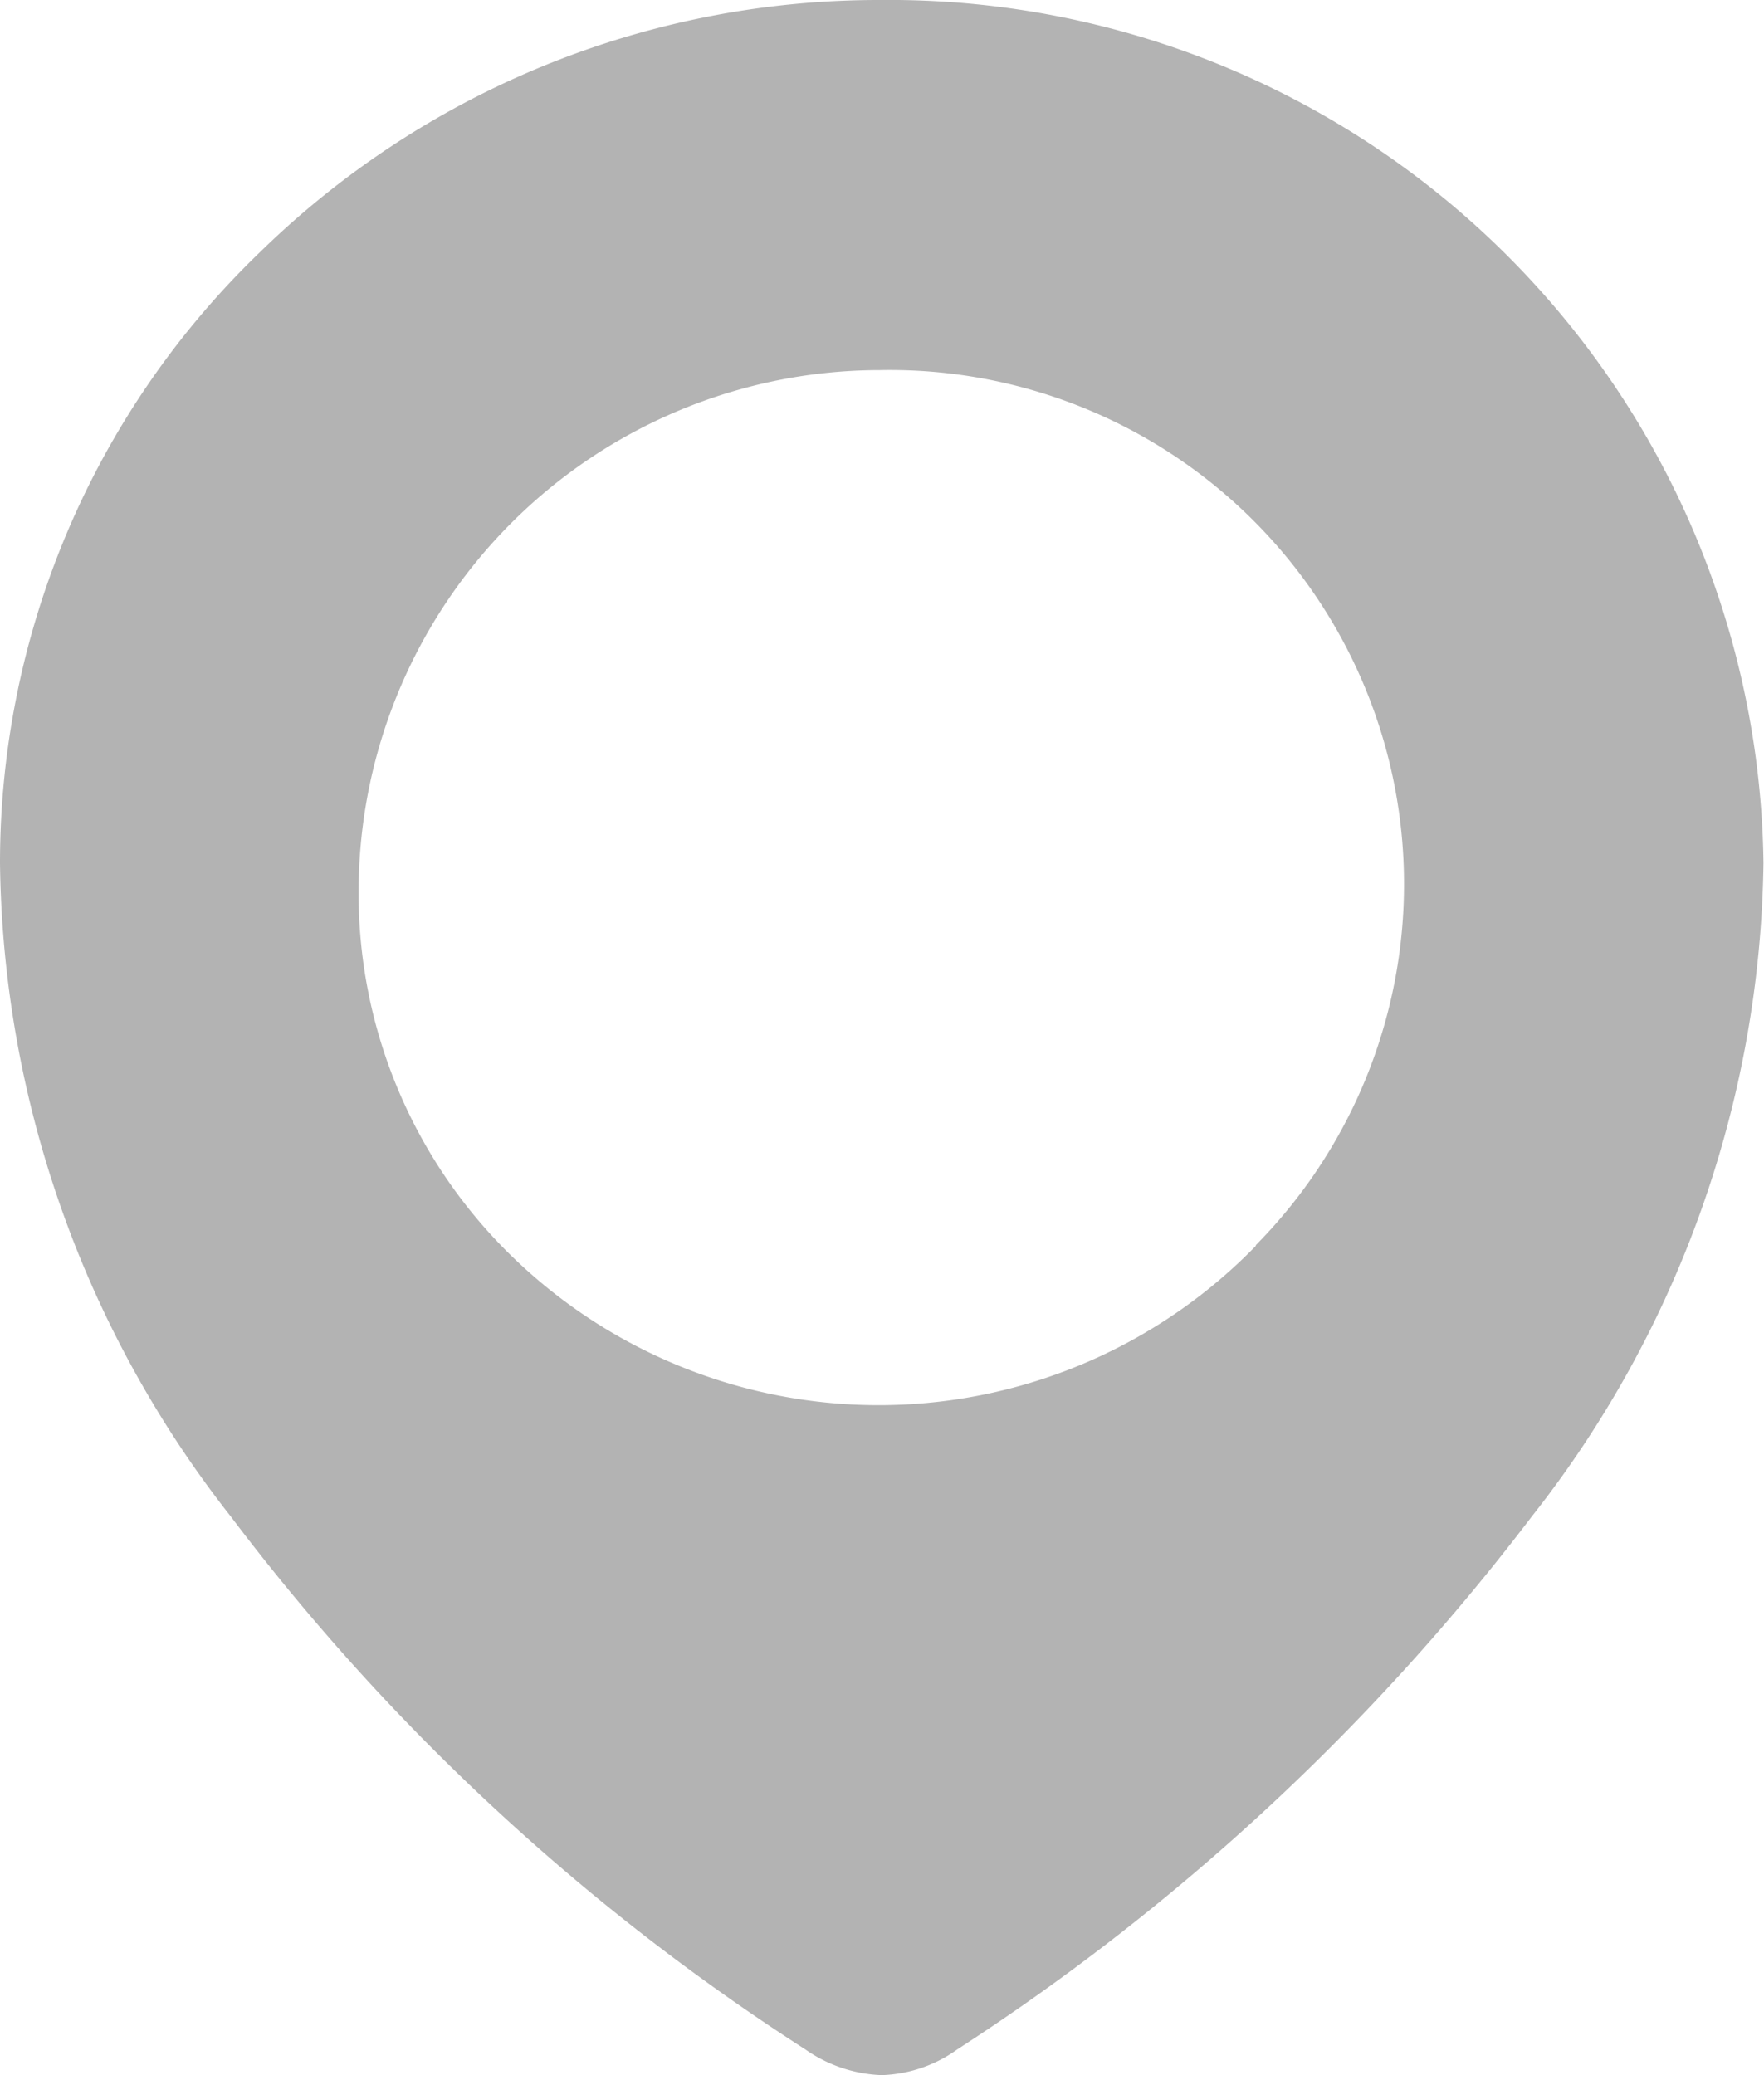 <svg xmlns="http://www.w3.org/2000/svg" width="9.951" height="11.707" viewBox="0 0 9.951 11.707">
  <path id="Контур_497" data-name="Контур 497" d="M351.972,463.458a4.994,4.994,0,0,0-3.508,1.425A4.782,4.782,0,0,0,347,468.327a6.078,6.078,0,0,0,1.3,3.684,12.594,12.594,0,0,0,3.243,3.009.8.8,0,0,0,.43.145.771.771,0,0,0,.427-.145,12.832,12.832,0,0,0,3.243-3.009,6.081,6.081,0,0,0,1.305-3.684A4.93,4.93,0,0,0,351.972,463.458Zm2.114,7.027a2.968,2.968,0,0,1-4.2.059,2.851,2.851,0,0,1-.863-2.054,2.943,2.943,0,0,1,2.942-2.944h0a2.9,2.9,0,0,1,2.117,4.939Z" transform="translate(-347 -463.458)" fill="#b3b3b3"/>
</svg>
